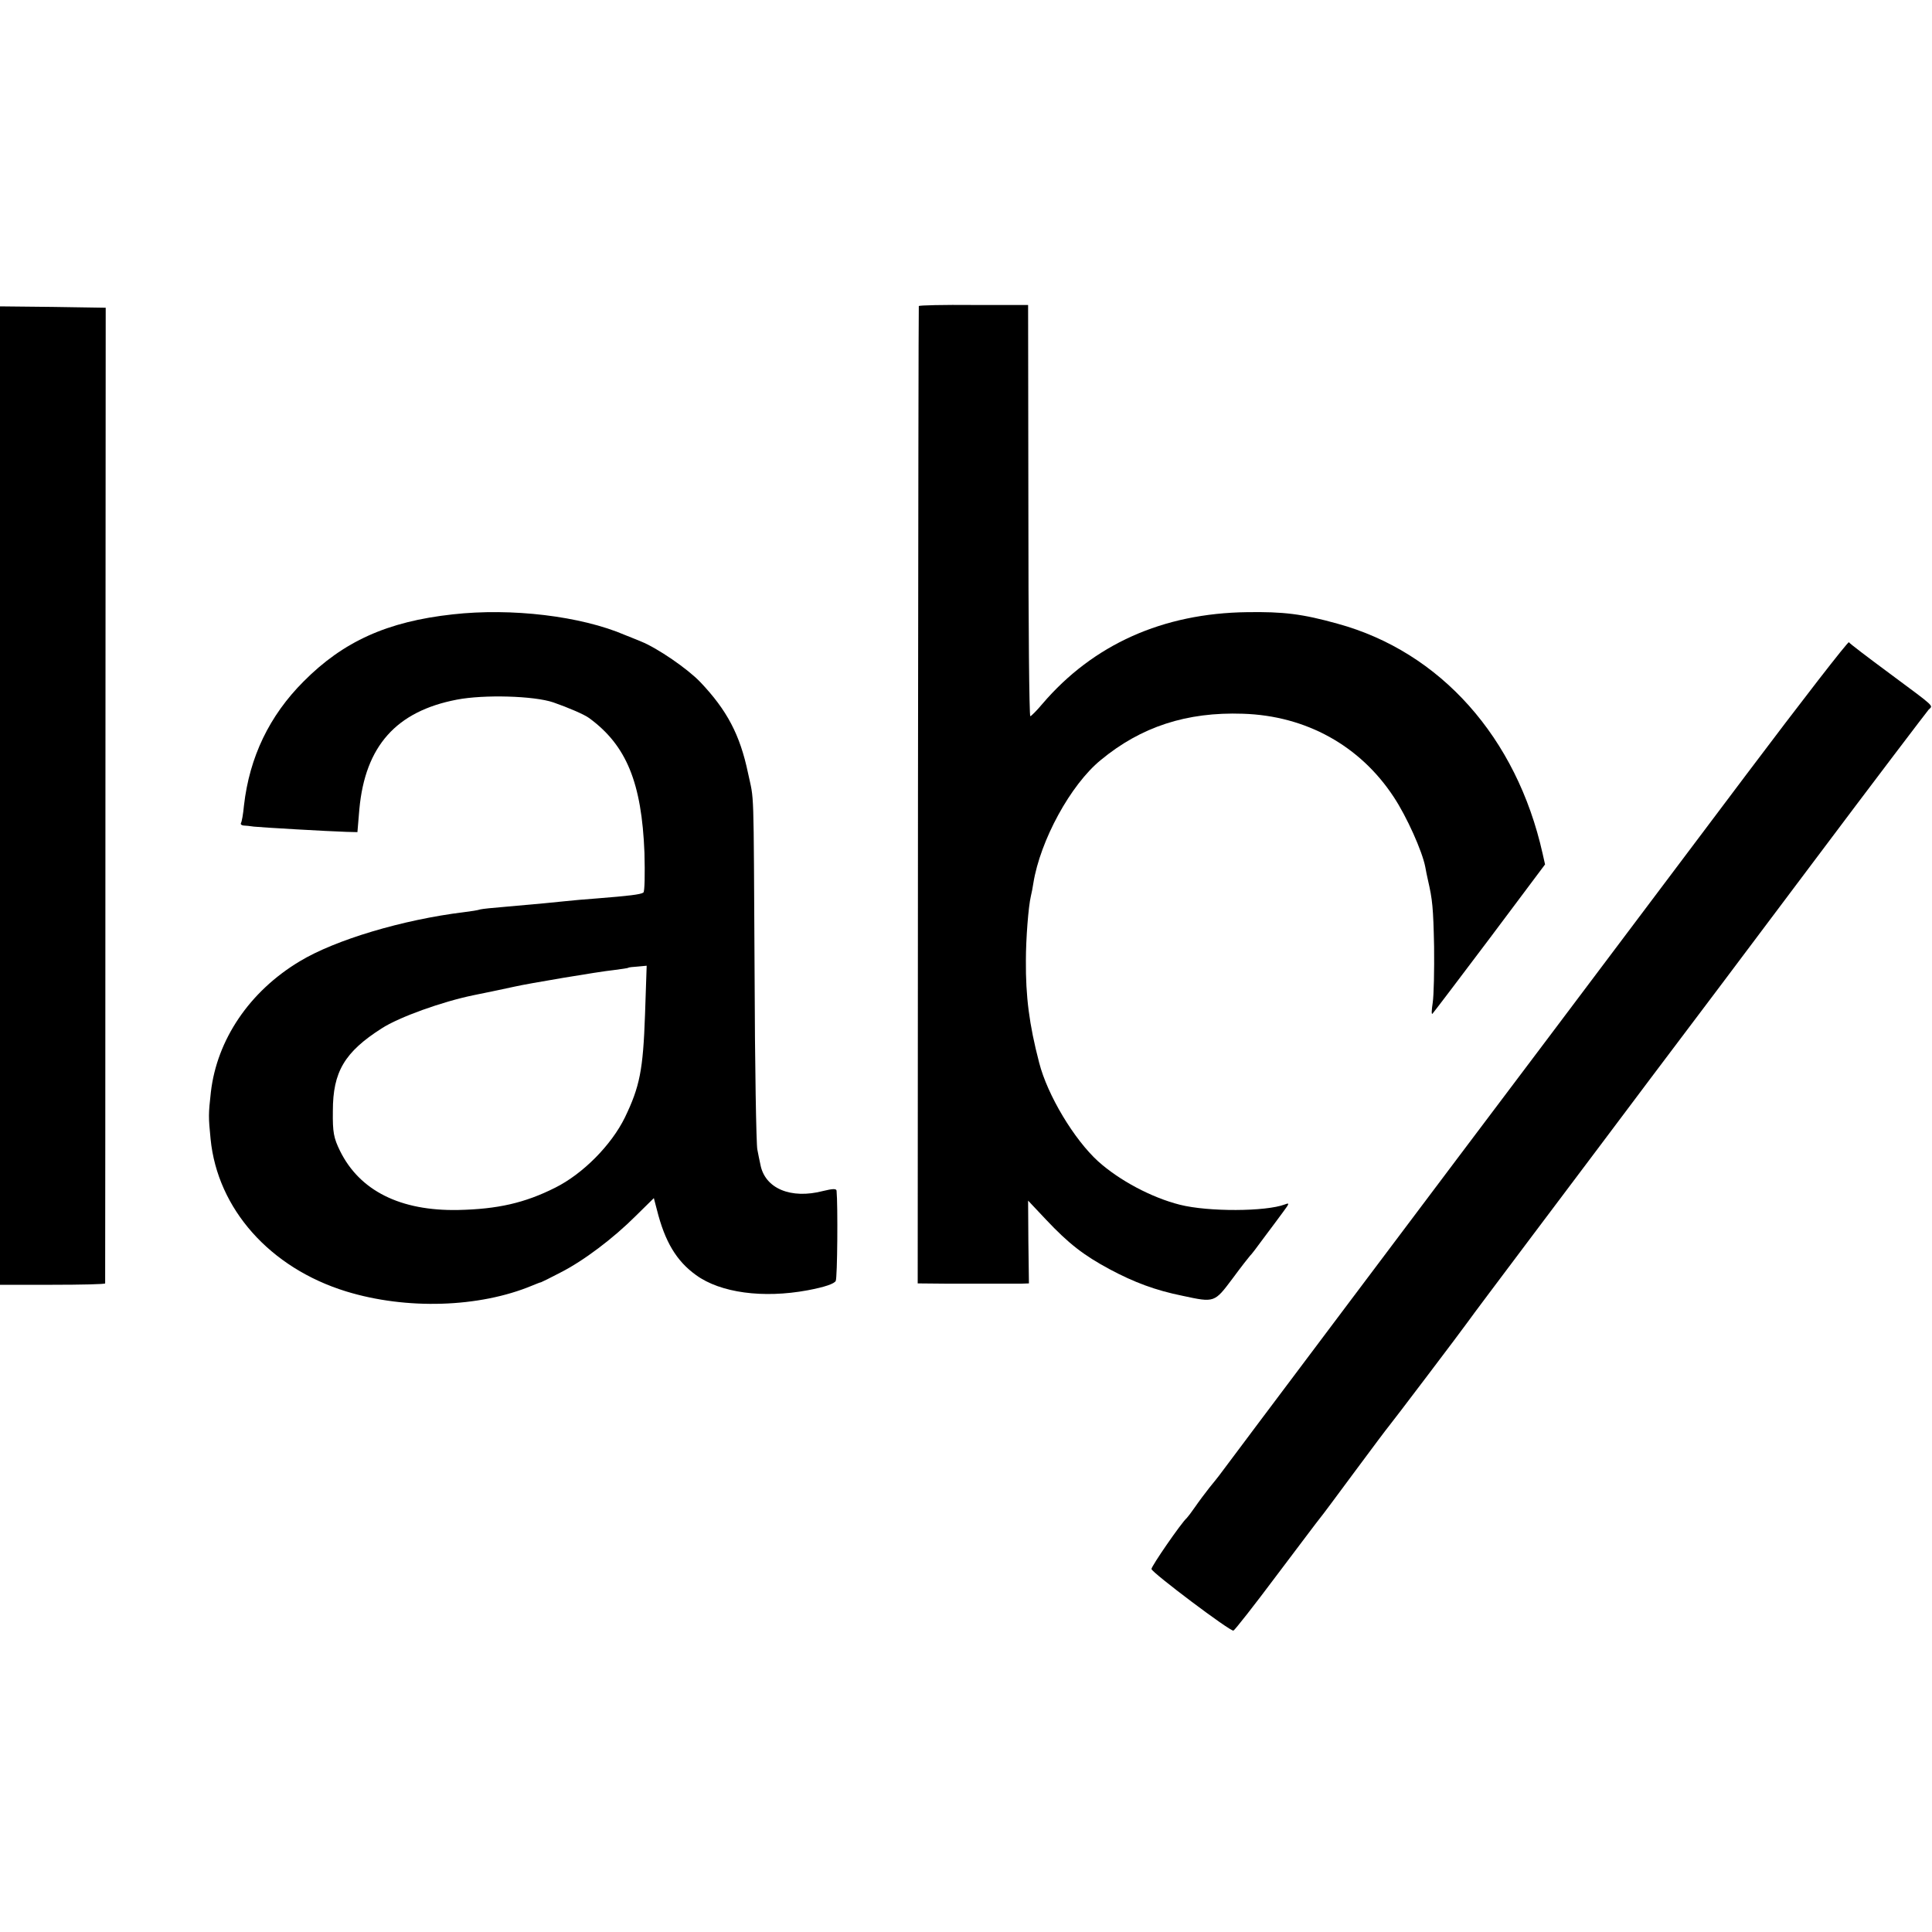 <?xml version="1.0" standalone="no"?>
<!DOCTYPE svg PUBLIC "-//W3C//DTD SVG 20010904//EN"
 "http://www.w3.org/TR/2001/REC-SVG-20010904/DTD/svg10.dtd">
<svg version="1.0" xmlns="http://www.w3.org/2000/svg"
 width="700pt" height="700pt" viewBox="0 0 700 700"
 preserveAspectRatio="xMidYMid meet">
<g transform="translate(0,700) scale(0.1,-0.1)"
fill="#000000" stroke="none">
<path d="M3329 5891 c-1 -4 -2 -801 -3 -1773 l-1 -1768 107 -1 c60 0 137 0
173 0 36 0 78 0 94 0 l29 1 -2 150 -1 150 65 -69 c82 -87 136 -129 231 -180
88 -47 165 -76 264 -96 116 -25 115 -25 181 63 31 42 60 79 63 82 4 3 26 32
50 65 25 33 56 75 70 94 23 31 24 34 6 27 -69 -26 -277 -27 -380 -1 -103 26
-219 88 -296 157 -87 79 -184 240 -214 358 -36 138 -49 240 -48 370 0 78 9
195 18 233 3 12 7 33 9 47 25 155 135 357 244 446 146 121 312 175 515 168
229 -7 425 -116 547 -302 47 -71 103 -196 114 -253 2 -13 7 -35 10 -49 16 -70
19 -97 22 -240 1 -85 -1 -177 -5 -203 -4 -26 -5 -44 -1 -40 4 4 98 128 208
274 l200 267 -9 40 c-94 420 -370 730 -742 832 -129 36 -197 44 -329 42 -305
-4 -557 -117 -741 -332 -21 -25 -41 -45 -44 -45 -4 0 -7 335 -7 745 l-1 745
-197 0 c-109 1 -199 -1 -199 -4z"/>
<path d="M0 4118 l0 -1773 190 0 c105 0 190 2 191 5 0 3 1 799 1 1770 l1 1765
-192 3 -191 2 0 -1772z"/>
<path d="M1640 4774 c-237 -26 -396 -98 -540 -243 -124 -124 -196 -274 -216
-449 -3 -32 -8 -60 -11 -64 -2 -5 2 -8 9 -9 7 0 24 -2 38 -4 27 -3 269 -17
335 -19 l40 -1 7 83 c21 229 134 355 353 397 98 19 280 14 350 -10 52 -18 113
-44 130 -57 135 -99 190 -234 200 -488 2 -77 1 -141 -4 -144 -10 -7 -53 -12
-166 -21 -44 -3 -96 -8 -115 -10 -36 -4 -100 -10 -225 -21 -38 -3 -77 -7 -85
-9 -8 -3 -35 -7 -59 -10 -221 -27 -466 -100 -595 -178 -182 -109 -300 -284
-322 -474 -9 -81 -9 -89 -1 -170 25 -253 215 -467 491 -552 218 -67 482 -59
674 21 15 6 29 12 32 12 3 1 34 16 70 35 85 43 193 125 274 206 l65 64 11 -42
c29 -116 71 -186 142 -237 88 -64 242 -85 404 -55 64 12 97 24 102 34 6 12 8
274 3 327 -1 8 -15 7 -48 -1 -118 -31 -212 9 -228 96 -3 13 -8 38 -11 54 -4
17 -9 305 -10 640 -4 700 -1 617 -24 725 -29 138 -76 227 -173 329 -46 48
-155 123 -215 147 -20 8 -46 19 -57 23 -160 69 -412 99 -625 75z m697 -1451
c-7 -200 -19 -260 -73 -372 -49 -100 -152 -204 -252 -254 -111 -56 -210 -78
-352 -81 -210 -4 -357 70 -428 214 -23 47 -27 67 -26 145 0 141 42 213 177
299 63 41 220 97 332 120 80 16 105 22 148 31 47 11 309 55 359 60 29 4 54 7
55 9 1 1 16 3 34 4 l32 3 -6 -178z"/>
<path d="M6323 4188 c-204 -271 -524 -696 -711 -945 -354 -469 -1182 -1571
-1194 -1588 -4 -5 -20 -26 -36 -45 -15 -19 -39 -51 -52 -70 -13 -19 -27 -37
-30 -40 -19 -16 -130 -177 -128 -185 3 -14 286 -227 297 -223 5 2 75 91 155
198 81 107 152 202 159 210 7 8 64 85 127 170 63 85 117 157 120 160 6 6 269
353 290 383 8 12 114 153 235 314 121 161 229 304 240 319 11 15 97 129 190
253 94 124 355 471 580 771 225 300 416 551 423 559 16 16 28 5 -143 132 -77
57 -143 107 -146 112 -3 4 -172 -214 -376 -485z"/>
</g>
</svg>
